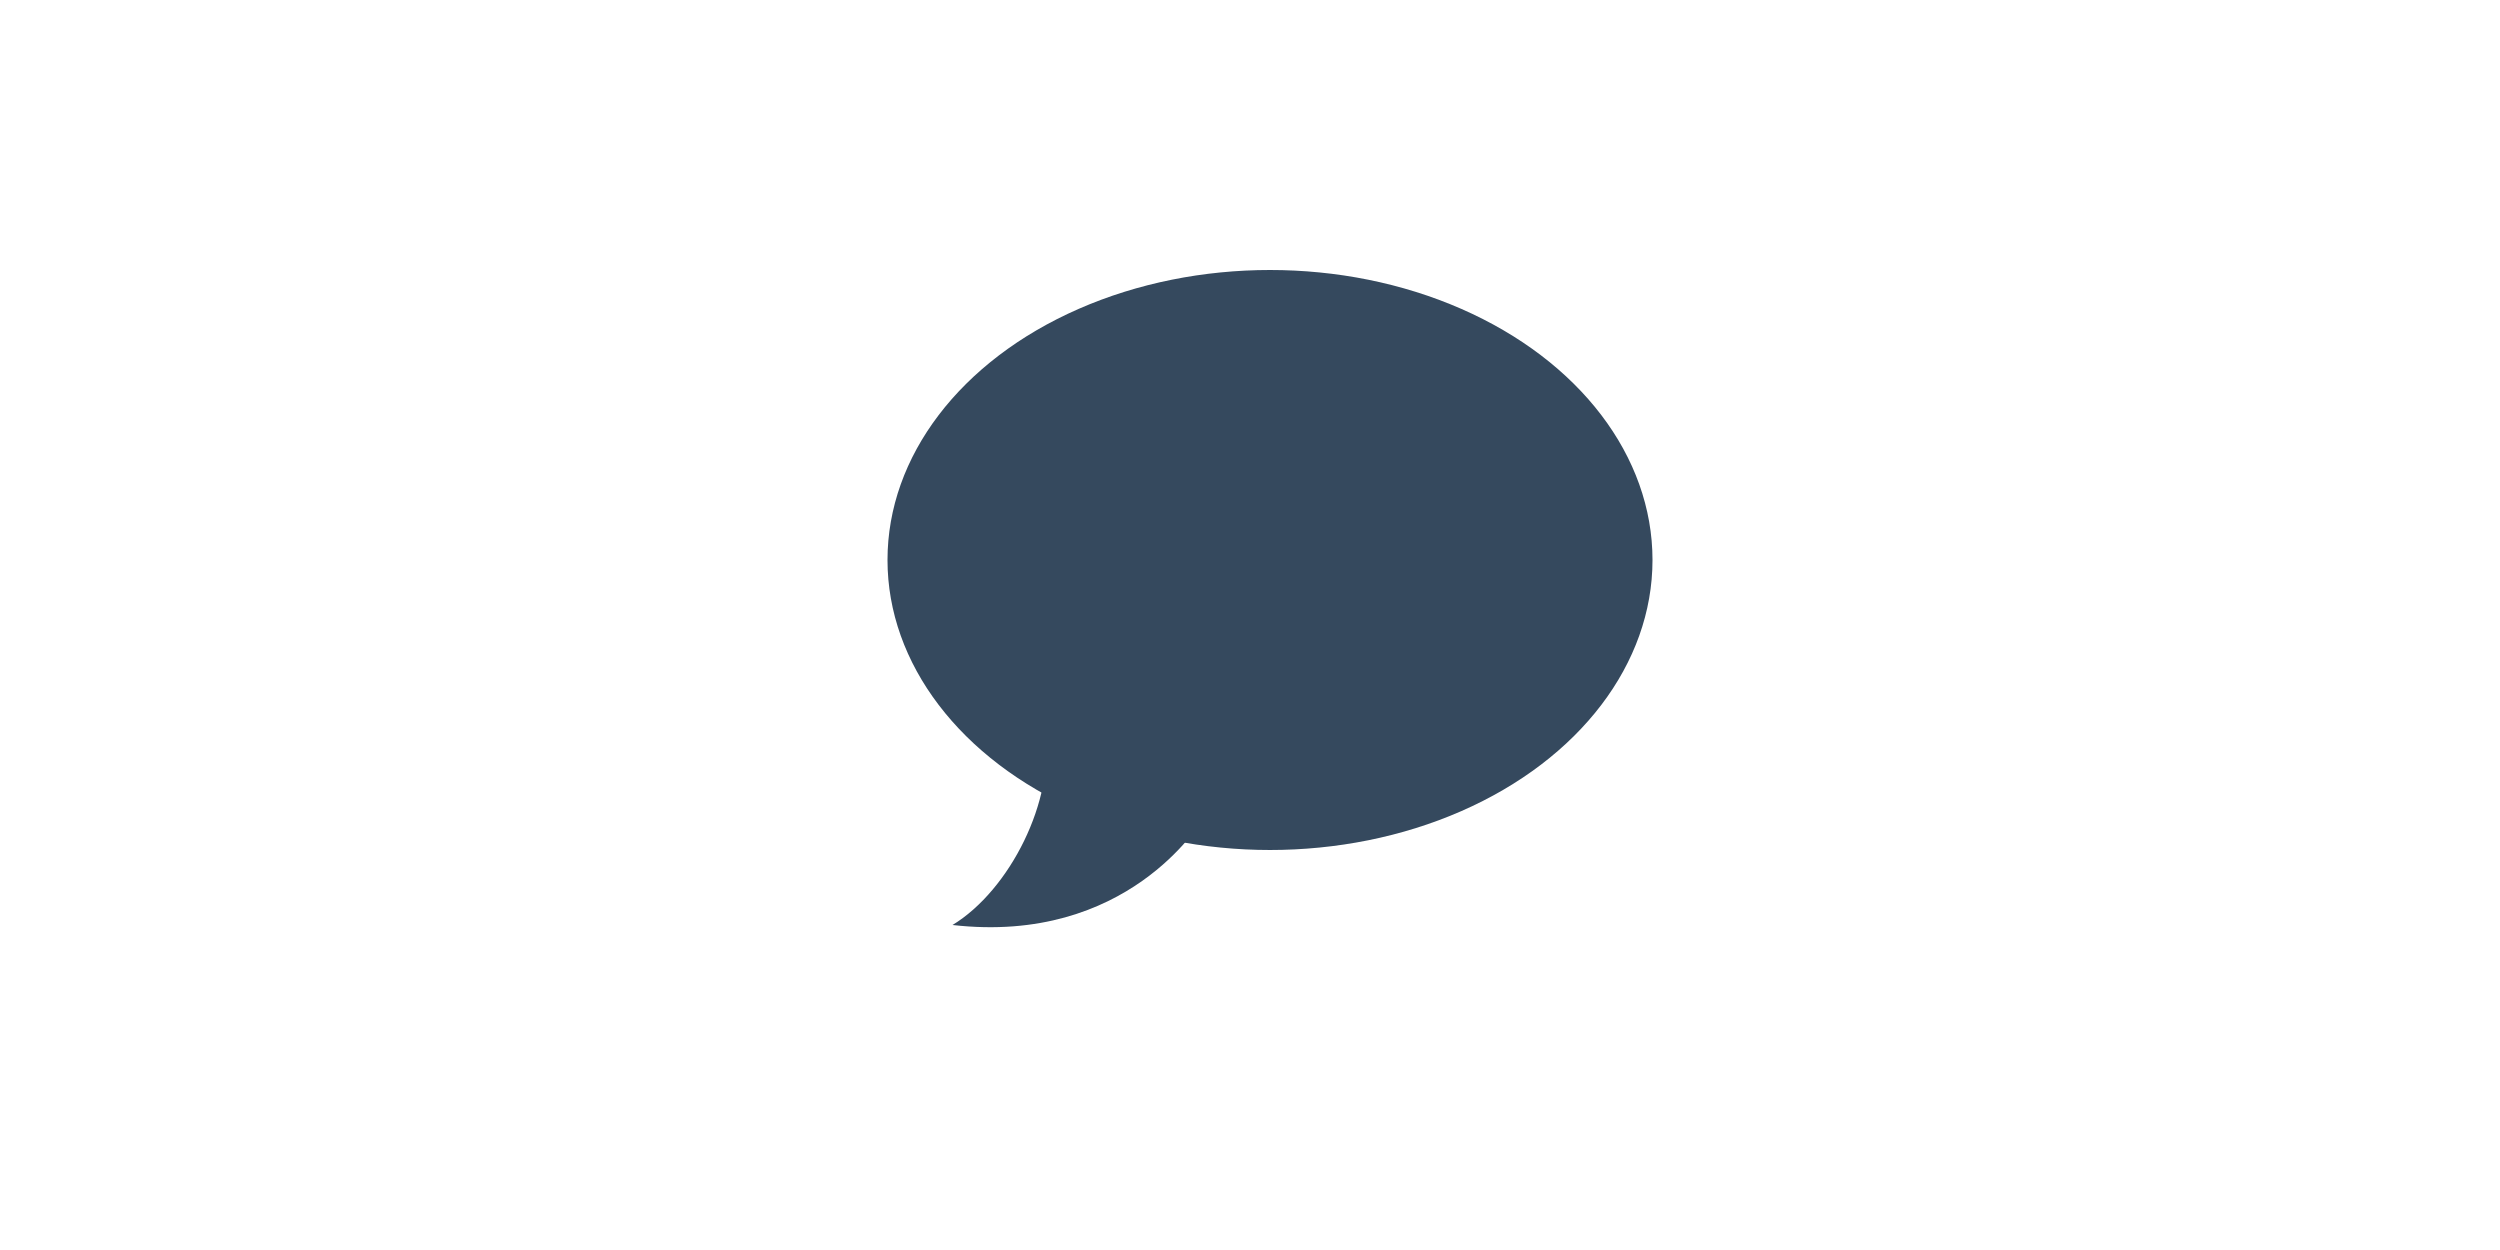 <svg xmlns="http://www.w3.org/2000/svg" viewBox="0 0 100 50" enable-background="new 0 0 100 50"><ellipse cx="50.8" cy="22.4" fill="#35495E" rx="15.3" ry="11.6"/><path fill="#35495E" d="M38.1 37c2.3-1.4 4.1-5 3.7-7.7l6.3 3.5c-.1.1-3 5-10 4.2z"/></svg>